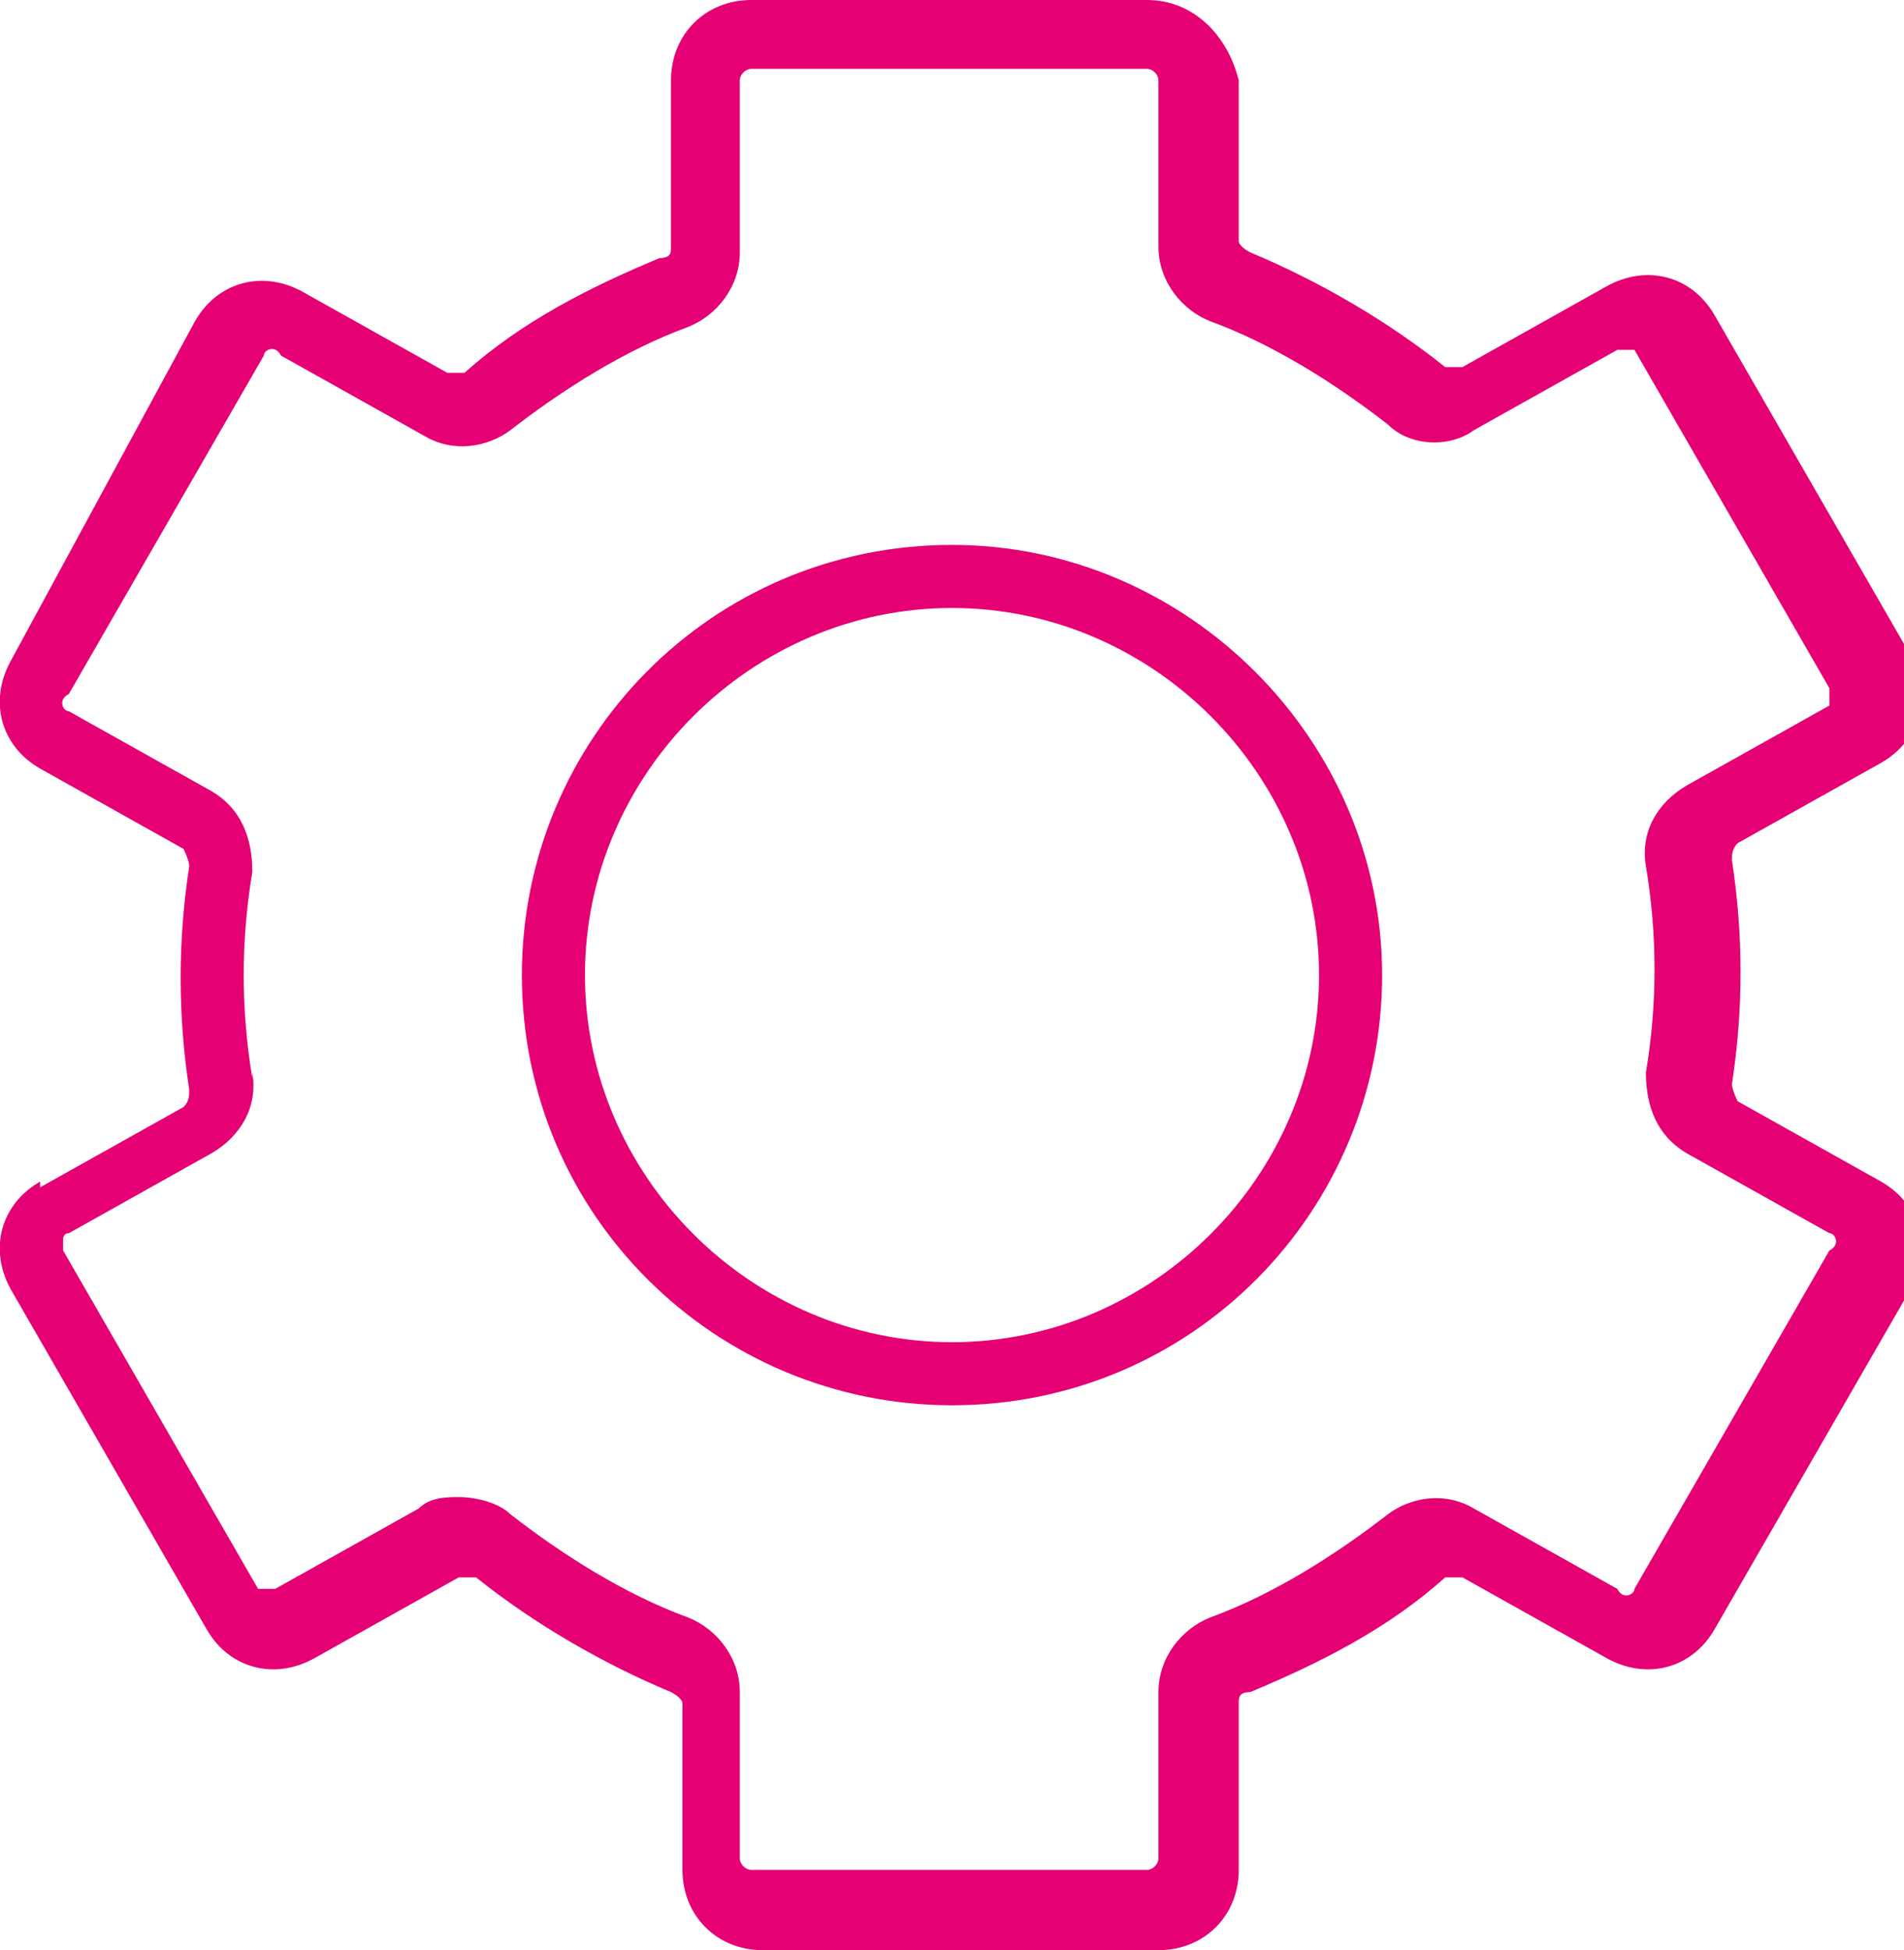 <svg xmlns="http://www.w3.org/2000/svg" xmlns:xlink="http://www.w3.org/1999/xlink" id="Layer_1" viewBox="0 0 33.2 34"><defs><style>      .st0 {        fill: none;      }      .st1 {        fill: #e50074;      }      .st2 {        clip-path: url(#clippath);      }    </style><clipPath id="clippath"><rect class="st0" y="0" width="33.2" height="34"></rect></clipPath></defs><g id="Group_1776"><g class="st2"><g id="Group_1775"><path id="Path_855" class="st1" d="M4.4,18.8c-.2-1.2-.2-2.4,0-3.6,0-.6-.2-1.1-.7-1.4l-2.5-1.4c-.1,0-.2-.2,0-.3l3.4-5.9c0-.1.2-.2.3,0l2.5,1.4c.5.3,1.1.2,1.5-.1.9-.7,2-1.4,3.1-1.8.5-.2.9-.7.9-1.3V1.4c0-.1.1-.2.2-.2h6.9c.1,0,.2.1.2.2,0,0,0,0,0,0v2.9c0,.6.4,1.1.9,1.3,1.1.4,2.2,1.1,3.1,1.8.4.4,1.1.4,1.5.1l2.5-1.4c.1,0,.3,0,.3,0l3.4,5.9c0,.1,0,.3,0,.3l-2.5,1.4c-.5.3-.8.8-.7,1.4.2,1.2.2,2.4,0,3.6,0,.6.2,1.1.7,1.4l2.5,1.4c.1,0,.2.2,0,.3l-3.4,5.9c0,.1-.2.2-.3,0l-2.5-1.4c-.5-.3-1.1-.2-1.5.1-.9.7-2,1.4-3.1,1.8-.5.2-.9.7-.9,1.3v2.9c0,.1-.1.2-.2.2,0,0,0,0,0,0h-6.9c-.1,0-.2-.1-.2-.2,0,0,0,0,0,0v-2.9c0-.6-.4-1.1-.9-1.3-1.1-.4-2.2-1.1-3.1-1.8-.2-.2-.6-.3-.9-.3-.2,0-.5,0-.7.2l-2.5,1.4c-.1,0-.3,0-.3,0,0,0,0,0,0,0l-3.4-5.9c0,0,0-.1,0-.2,0,0,0-.1.1-.1l2.5-1.4c.5-.3.8-.8.7-1.4h0ZM.7,20.6c-.7.4-.9,1.2-.5,1.9,0,0,0,0,0,0l3.4,5.9c.4.7,1.2.9,1.9.5,0,0,0,0,0,0l2.5-1.4c0,0,.2,0,.3,0,1,.8,2.2,1.5,3.4,2,0,0,.2.1.2.2v2.9c0,.8.6,1.4,1.4,1.4h6.9c.8,0,1.4-.6,1.4-1.4v-2.9c0-.1,0-.2.2-.2,1.2-.5,2.4-1.1,3.4-2,0,0,.2,0,.3,0l2.5,1.4c.7.4,1.5.2,1.9-.5l3.4-5.9c.4-.7.2-1.5-.5-1.9,0,0,0,0,0,0l-2.5-1.4c0,0-.1-.2-.1-.3.2-1.3.2-2.6,0-3.9,0-.1,0-.2.1-.3l2.5-1.4c.7-.4.9-1.2.5-1.9,0,0,0,0,0,0l-3.4-5.9c-.4-.7-1.2-.9-1.9-.5l-2.5,1.4c0,0-.2,0-.3,0-1-.8-2.2-1.5-3.4-2,0,0-.2-.1-.2-.2V1.4C21.4.6,20.8,0,20,0h-6.9c-.8,0-1.4.6-1.4,1.4,0,0,0,0,0,0v2.9c0,.1,0,.2-.2.2-1.2.5-2.4,1.1-3.4,2,0,0-.2,0-.3,0l-2.5-1.4c-.7-.4-1.5-.2-1.9.5L.2,11.5c-.4.7-.2,1.5.5,1.9,0,0,0,0,0,0l2.5,1.4c0,0,.1.2.1.3-.2,1.3-.2,2.6,0,3.9,0,.1,0,.2-.1.3l-2.5,1.4Z"></path><path id="Path_856" class="st1" d="M16.6,10.6c3.5,0,6.4,2.9,6.4,6.4s-2.9,6.4-6.4,6.4-6.4-2.9-6.4-6.4h0c0-3.5,2.9-6.4,6.4-6.4M16.6,24.5c4.2,0,7.5-3.4,7.5-7.5s-3.4-7.5-7.5-7.5c-4.2,0-7.5,3.4-7.5,7.5,0,4.2,3.4,7.5,7.5,7.5"></path></g></g></g></svg>